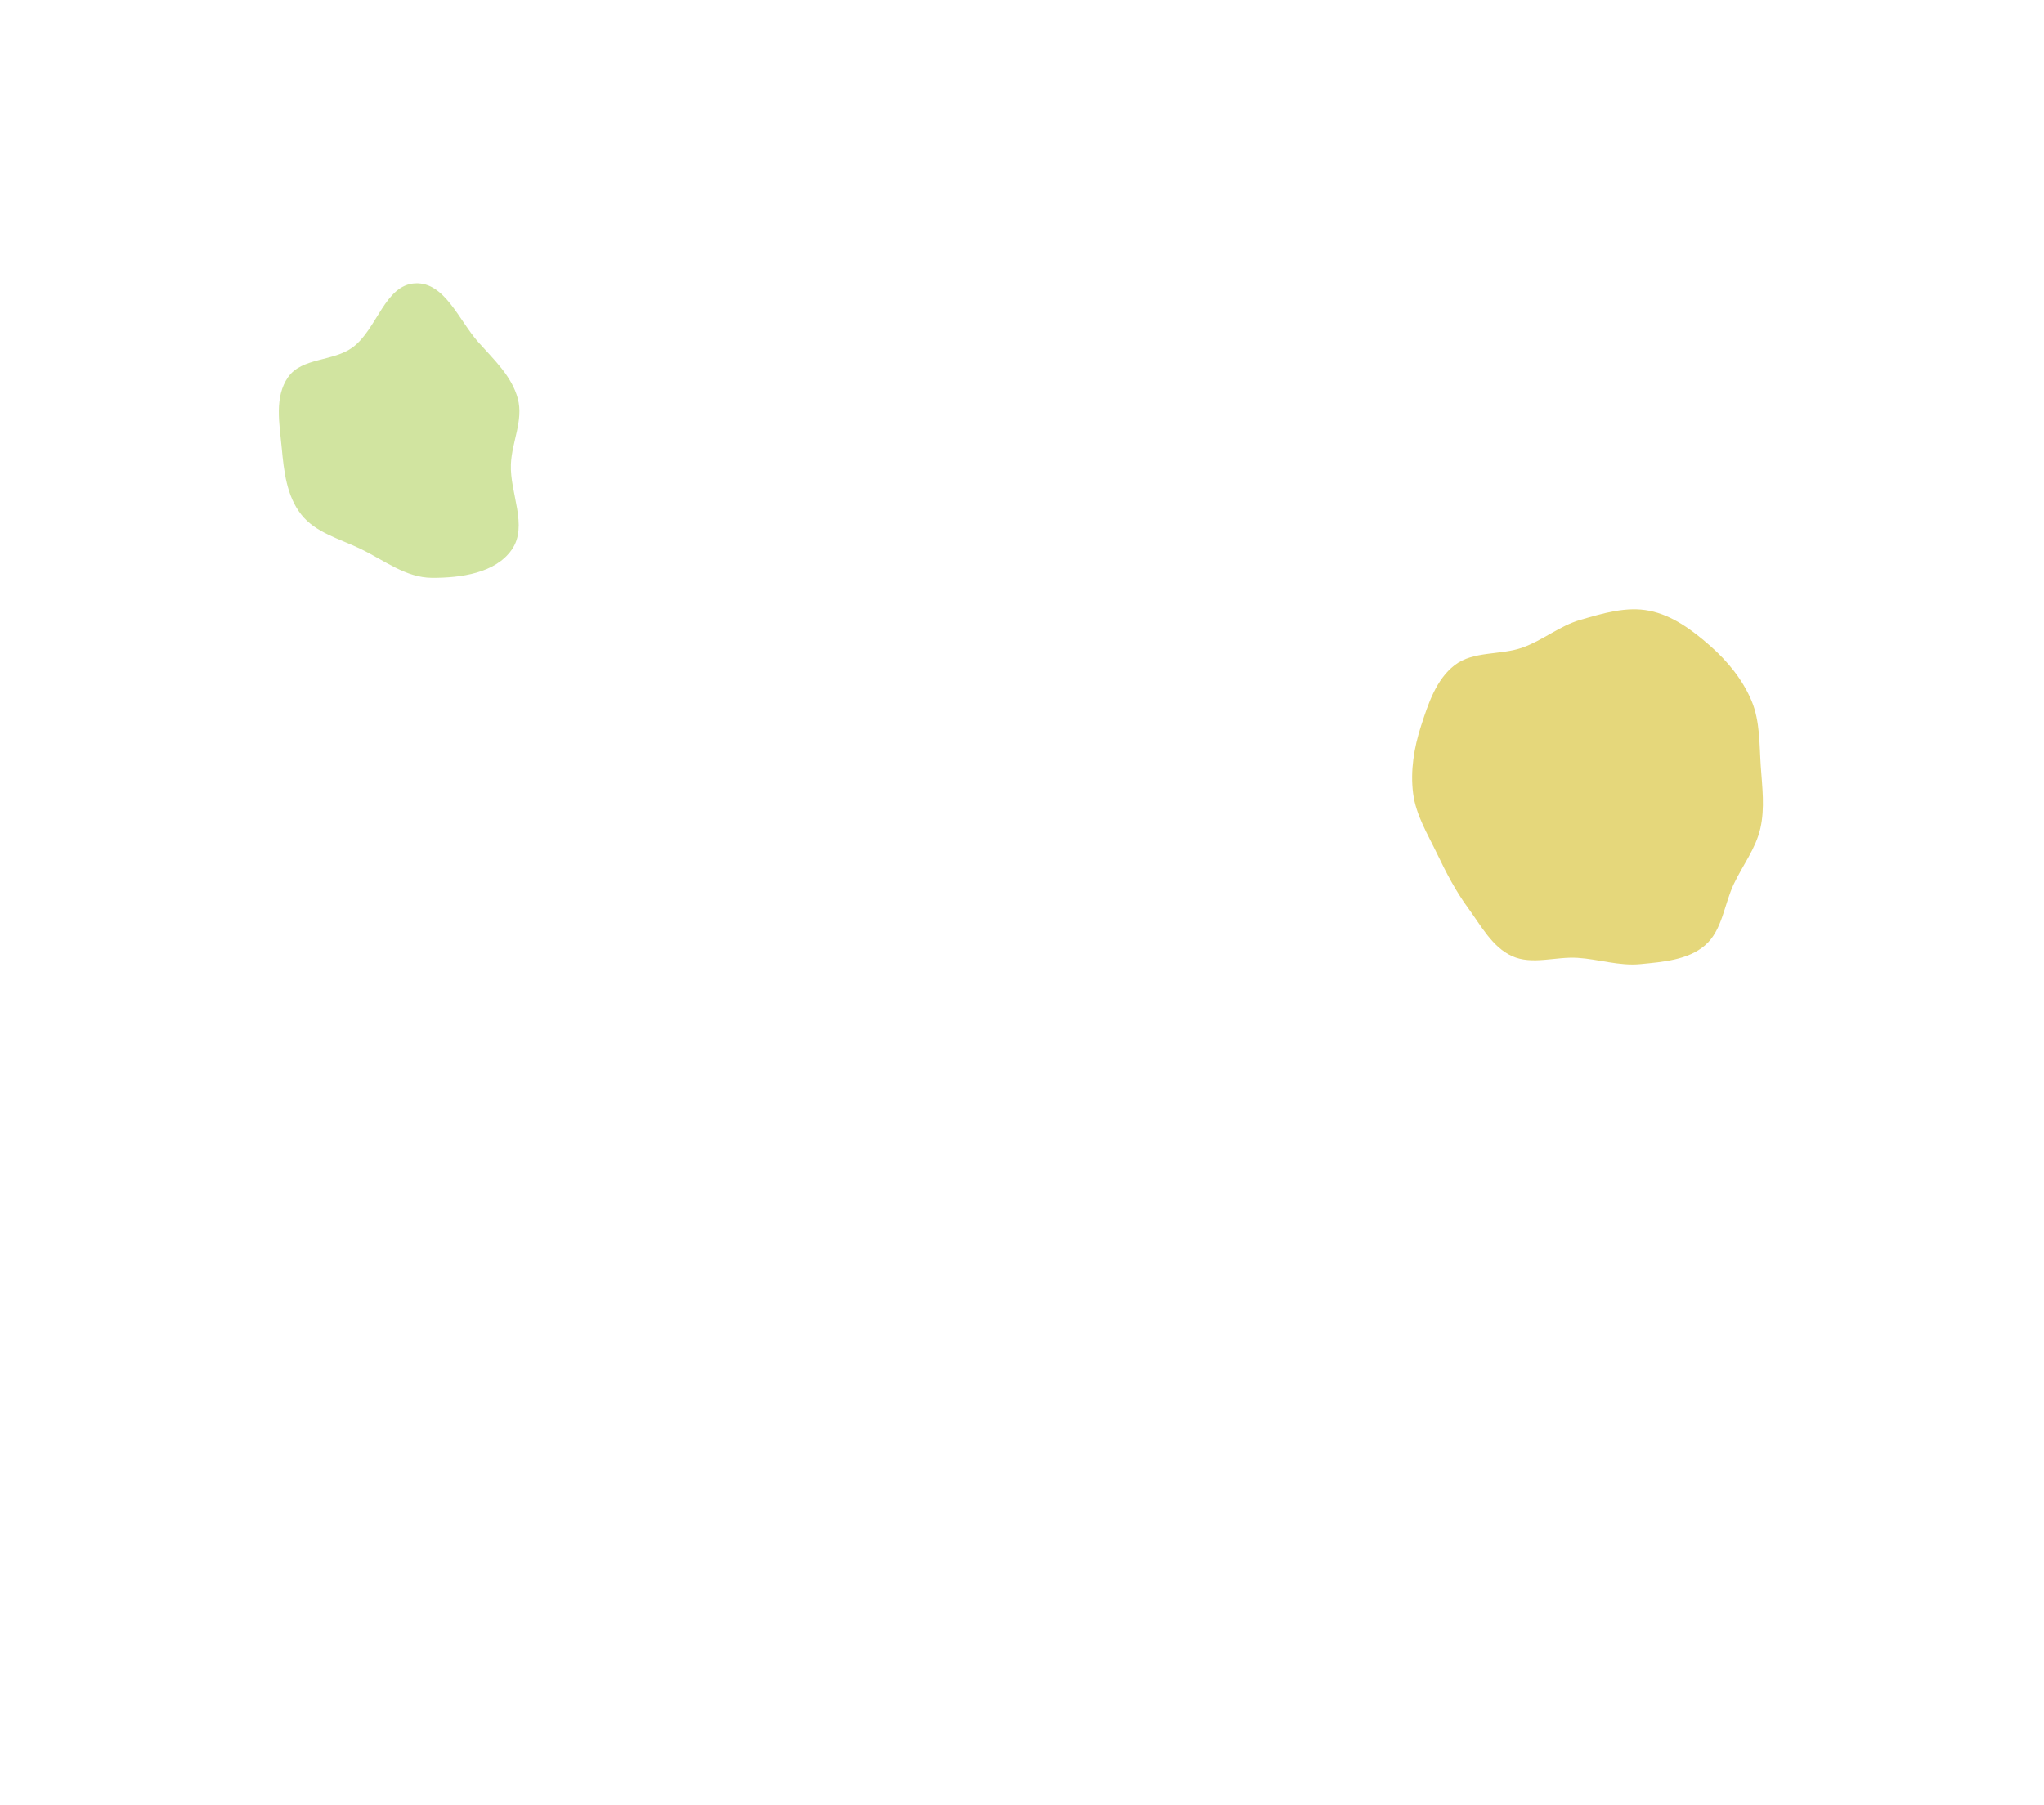 <svg width="909" height="803" viewBox="0 0 909 803" fill="none" xmlns="http://www.w3.org/2000/svg">
<path d="M733.502 271.646C743.809 273.707 752.687 280.335 760.57 287.284C768.276 294.076 774.968 302.224 778.94 311.695C782.773 320.834 782.368 330.997 783.048 340.883C783.686 350.142 784.923 359.441 782.849 368.487C780.794 377.452 774.994 384.862 771.058 393.175C766.719 402.34 765.935 413.872 758.237 420.476C750.6 427.027 739.509 427.851 729.493 428.832C720.091 429.753 710.963 426.618 701.534 426.029C691.768 425.418 681.341 429.324 672.439 425.265C663.562 421.218 658.642 411.708 652.874 403.843C647.4 396.378 643.206 388.29 639.204 379.944C634.97 371.115 629.672 362.596 628.435 352.883C627.154 342.822 628.816 332.569 631.941 322.92C635.145 313.025 638.671 302.199 646.907 295.842C655.24 289.41 667.313 291.542 677.218 287.973C686.175 284.745 693.603 278.372 702.747 275.72C712.764 272.814 723.275 269.6 733.502 271.646Z" fill="#E5D77B"/>
<path d="M184.739 126.013C197.799 125.459 204.047 142.409 212.679 152.131C219.629 159.961 227.597 167.247 230.291 177.324C232.87 186.973 227.612 196.528 227.212 206.501C226.695 219.41 234.996 233.827 227.602 244.47C220.338 254.924 204.94 257.051 192.126 256.999C180.504 256.952 170.945 249.255 160.505 244.196C151.091 239.635 140.334 236.998 133.914 228.794C127.428 220.507 126.265 209.625 125.281 199.185C124.27 188.474 121.929 176.51 128.152 167.692C134.311 158.963 148.186 160.856 156.814 154.5C167.759 146.439 171.111 126.591 184.739 126.013Z" fill="#D1E4A0"/>
</svg>
